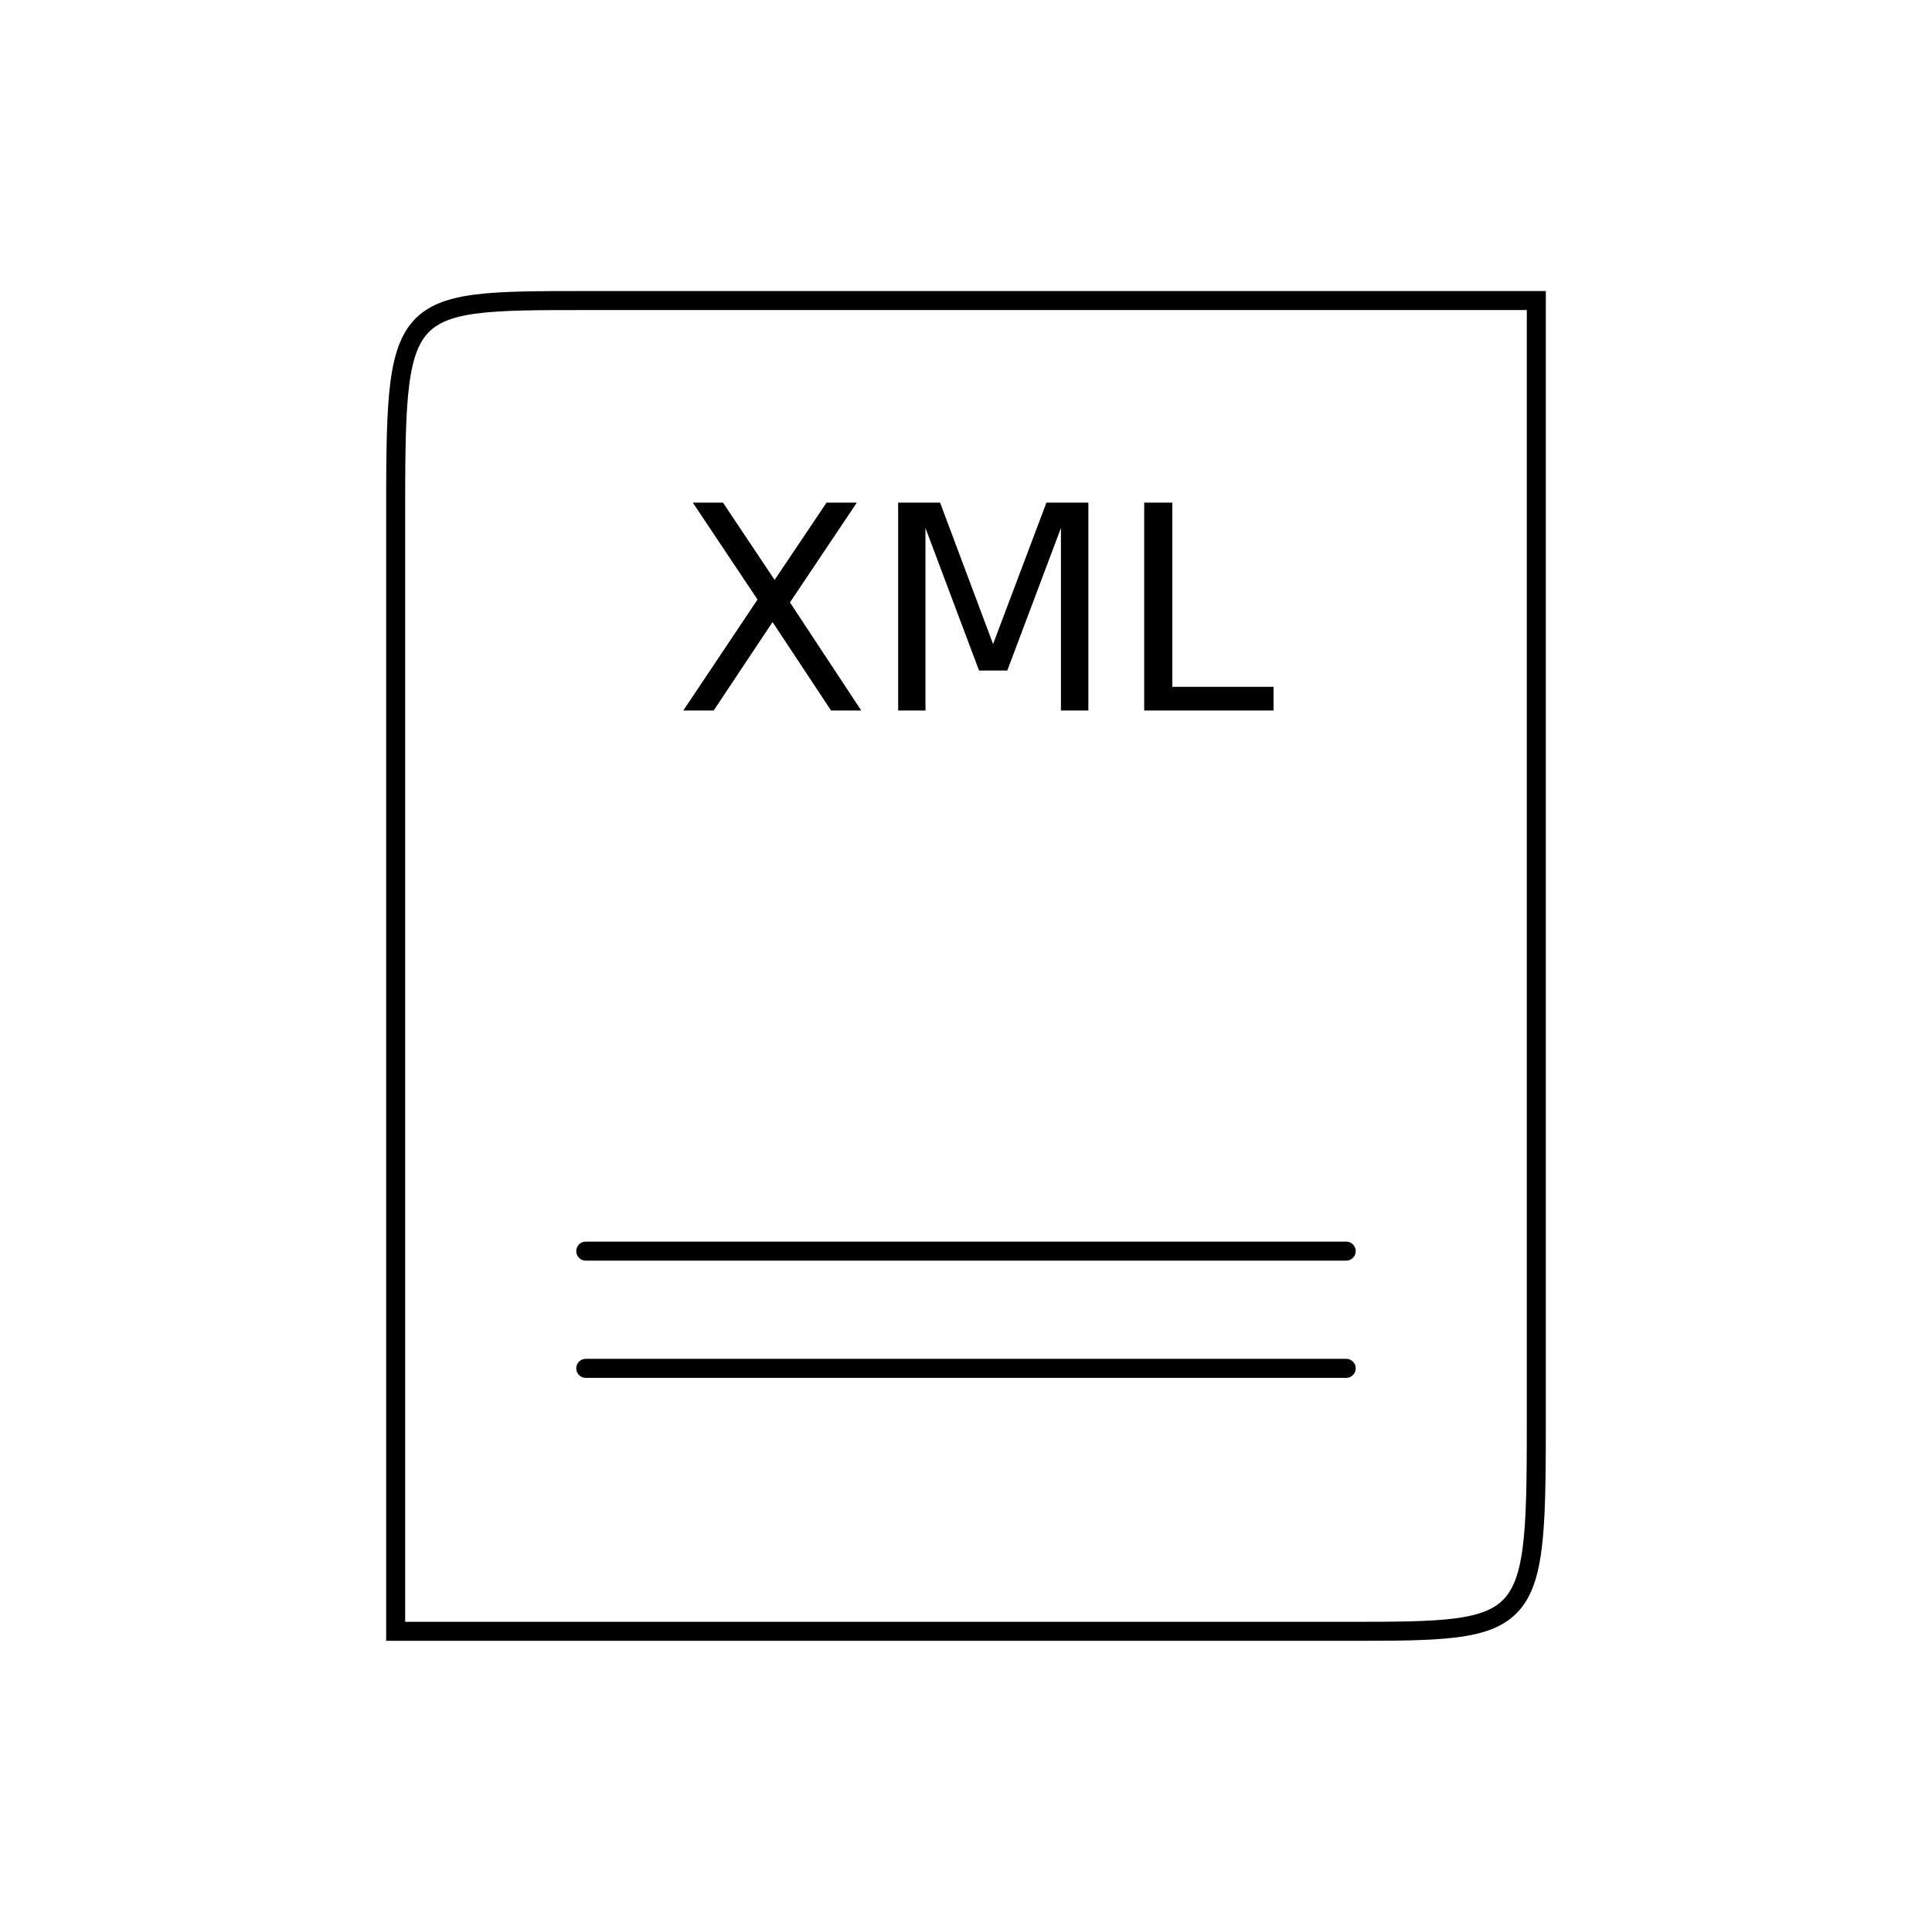<?xml version="1.0" encoding="UTF-8"?>
<!-- Uploaded to: ICON Repo, www.svgrepo.com, Generator: ICON Repo Mixer Tools -->
<svg width="800px" height="800px" version="1.1" viewBox="144 144 512 512" xmlns="http://www.w3.org/2000/svg" xmlns:xlink="http://www.w3.org/1999/xlink">
 <defs>
  <symbol id="c" overflow="visible">
   <path d="m4.766-55.094h8l13.688 20.484 13.766-20.484h8.016l-17.719 26.453 18.891 28.641h-8l-15.5-23.438-15.609 23.438h-8.047l19.672-29.406z"/>
  </symbol>
  <symbol id="b" overflow="visible">
   <path d="m7.422-55.094h11.109l14.047 37.484 14.141-37.484h11.109v55.094h-7.266v-48.375l-14.219 37.781h-7.484l-14.203-37.781v48.375h-7.234z"/>
  </symbol>
  <symbol id="a" overflow="visible">
   <path d="m7.422-55.094h7.453v48.812h26.828v6.281h-34.281z"/>
  </symbol>
 </defs>
 <path transform="matrix(5.038 0 0 5.038 148.09 148.09)" d="m20.001 84.999h50.001c10 0 10 0 10-11.668v-58.333h-50.001c-10 0-10 0-10 11.667zm0 0" fill="none" stroke="#000000" stroke-linecap="round" stroke-miterlimit="10"/>
 <path transform="matrix(5.038 0 0 5.038 148.09 148.09)" d="m30.001 65h40.001" fill="none" stroke="#000000" stroke-linecap="round" stroke-miterlimit="10"/>
 <path transform="matrix(5.038 0 0 5.038 148.09 148.09)" d="m30.001 71.166h40.001" fill="none" stroke="#000000" stroke-linecap="round" stroke-miterlimit="10"/>
 <g>
  <use x="322.828" y="332.293" xlink:href="#c"/>
  <use x="374.598" y="332.293" xlink:href="#b"/>
  <use x="439.801" y="332.293" xlink:href="#a"/>
 </g>
</svg>